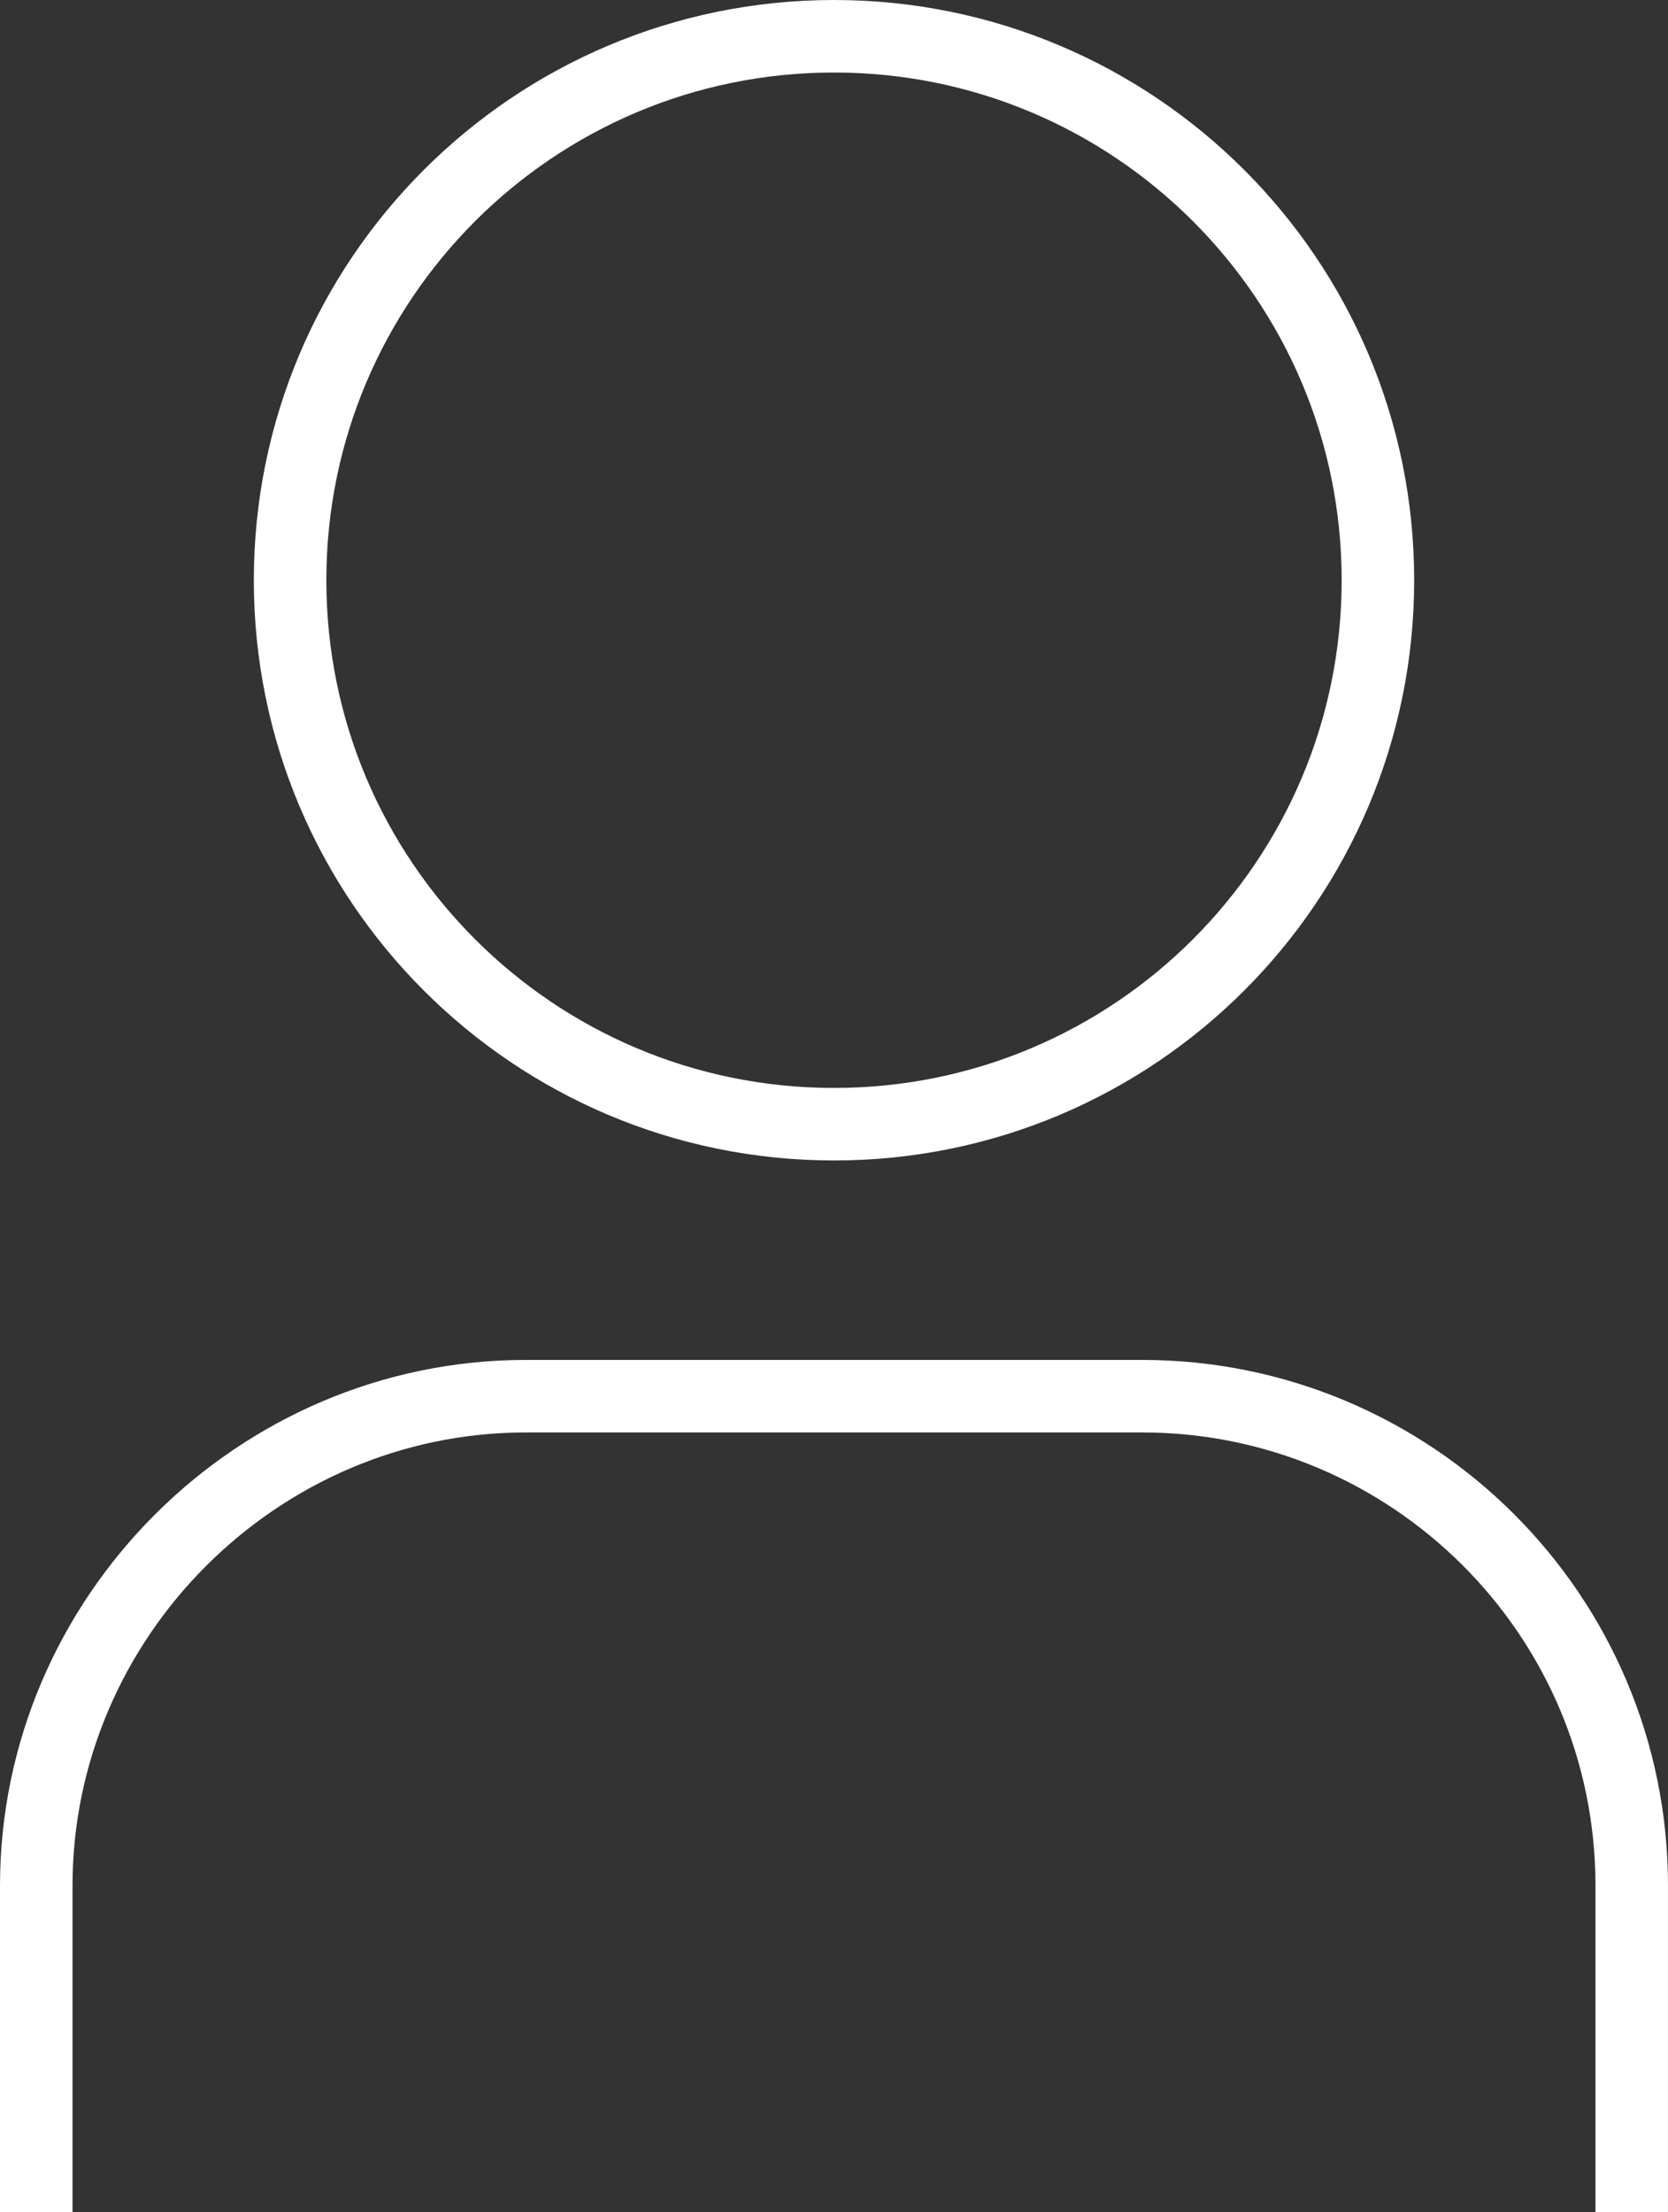 <svg width="46" height="61" viewBox="0 0 46 61" fill="none" xmlns="http://www.w3.org/2000/svg">
<rect x="0" y="0" width="46" height="61" fill="#333333" stroke="none"/>
<path d="M1 61V52C1 44.6 7.1 38.5 14.5 38.5H31.5C38.9 38.5 45 44.5 45 52V61" stroke="white" stroke-width="2" stroke-miterlimit="10"/>
<path d="M23 31C31.284 31 38 24.284 38 16C38 7.716 31.284 1 23 1C14.716 1 8 7.716 8 16C8 24.284 14.716 31 23 31Z" stroke="white" stroke-width="2" stroke-miterlimit="10"/>
</svg>
